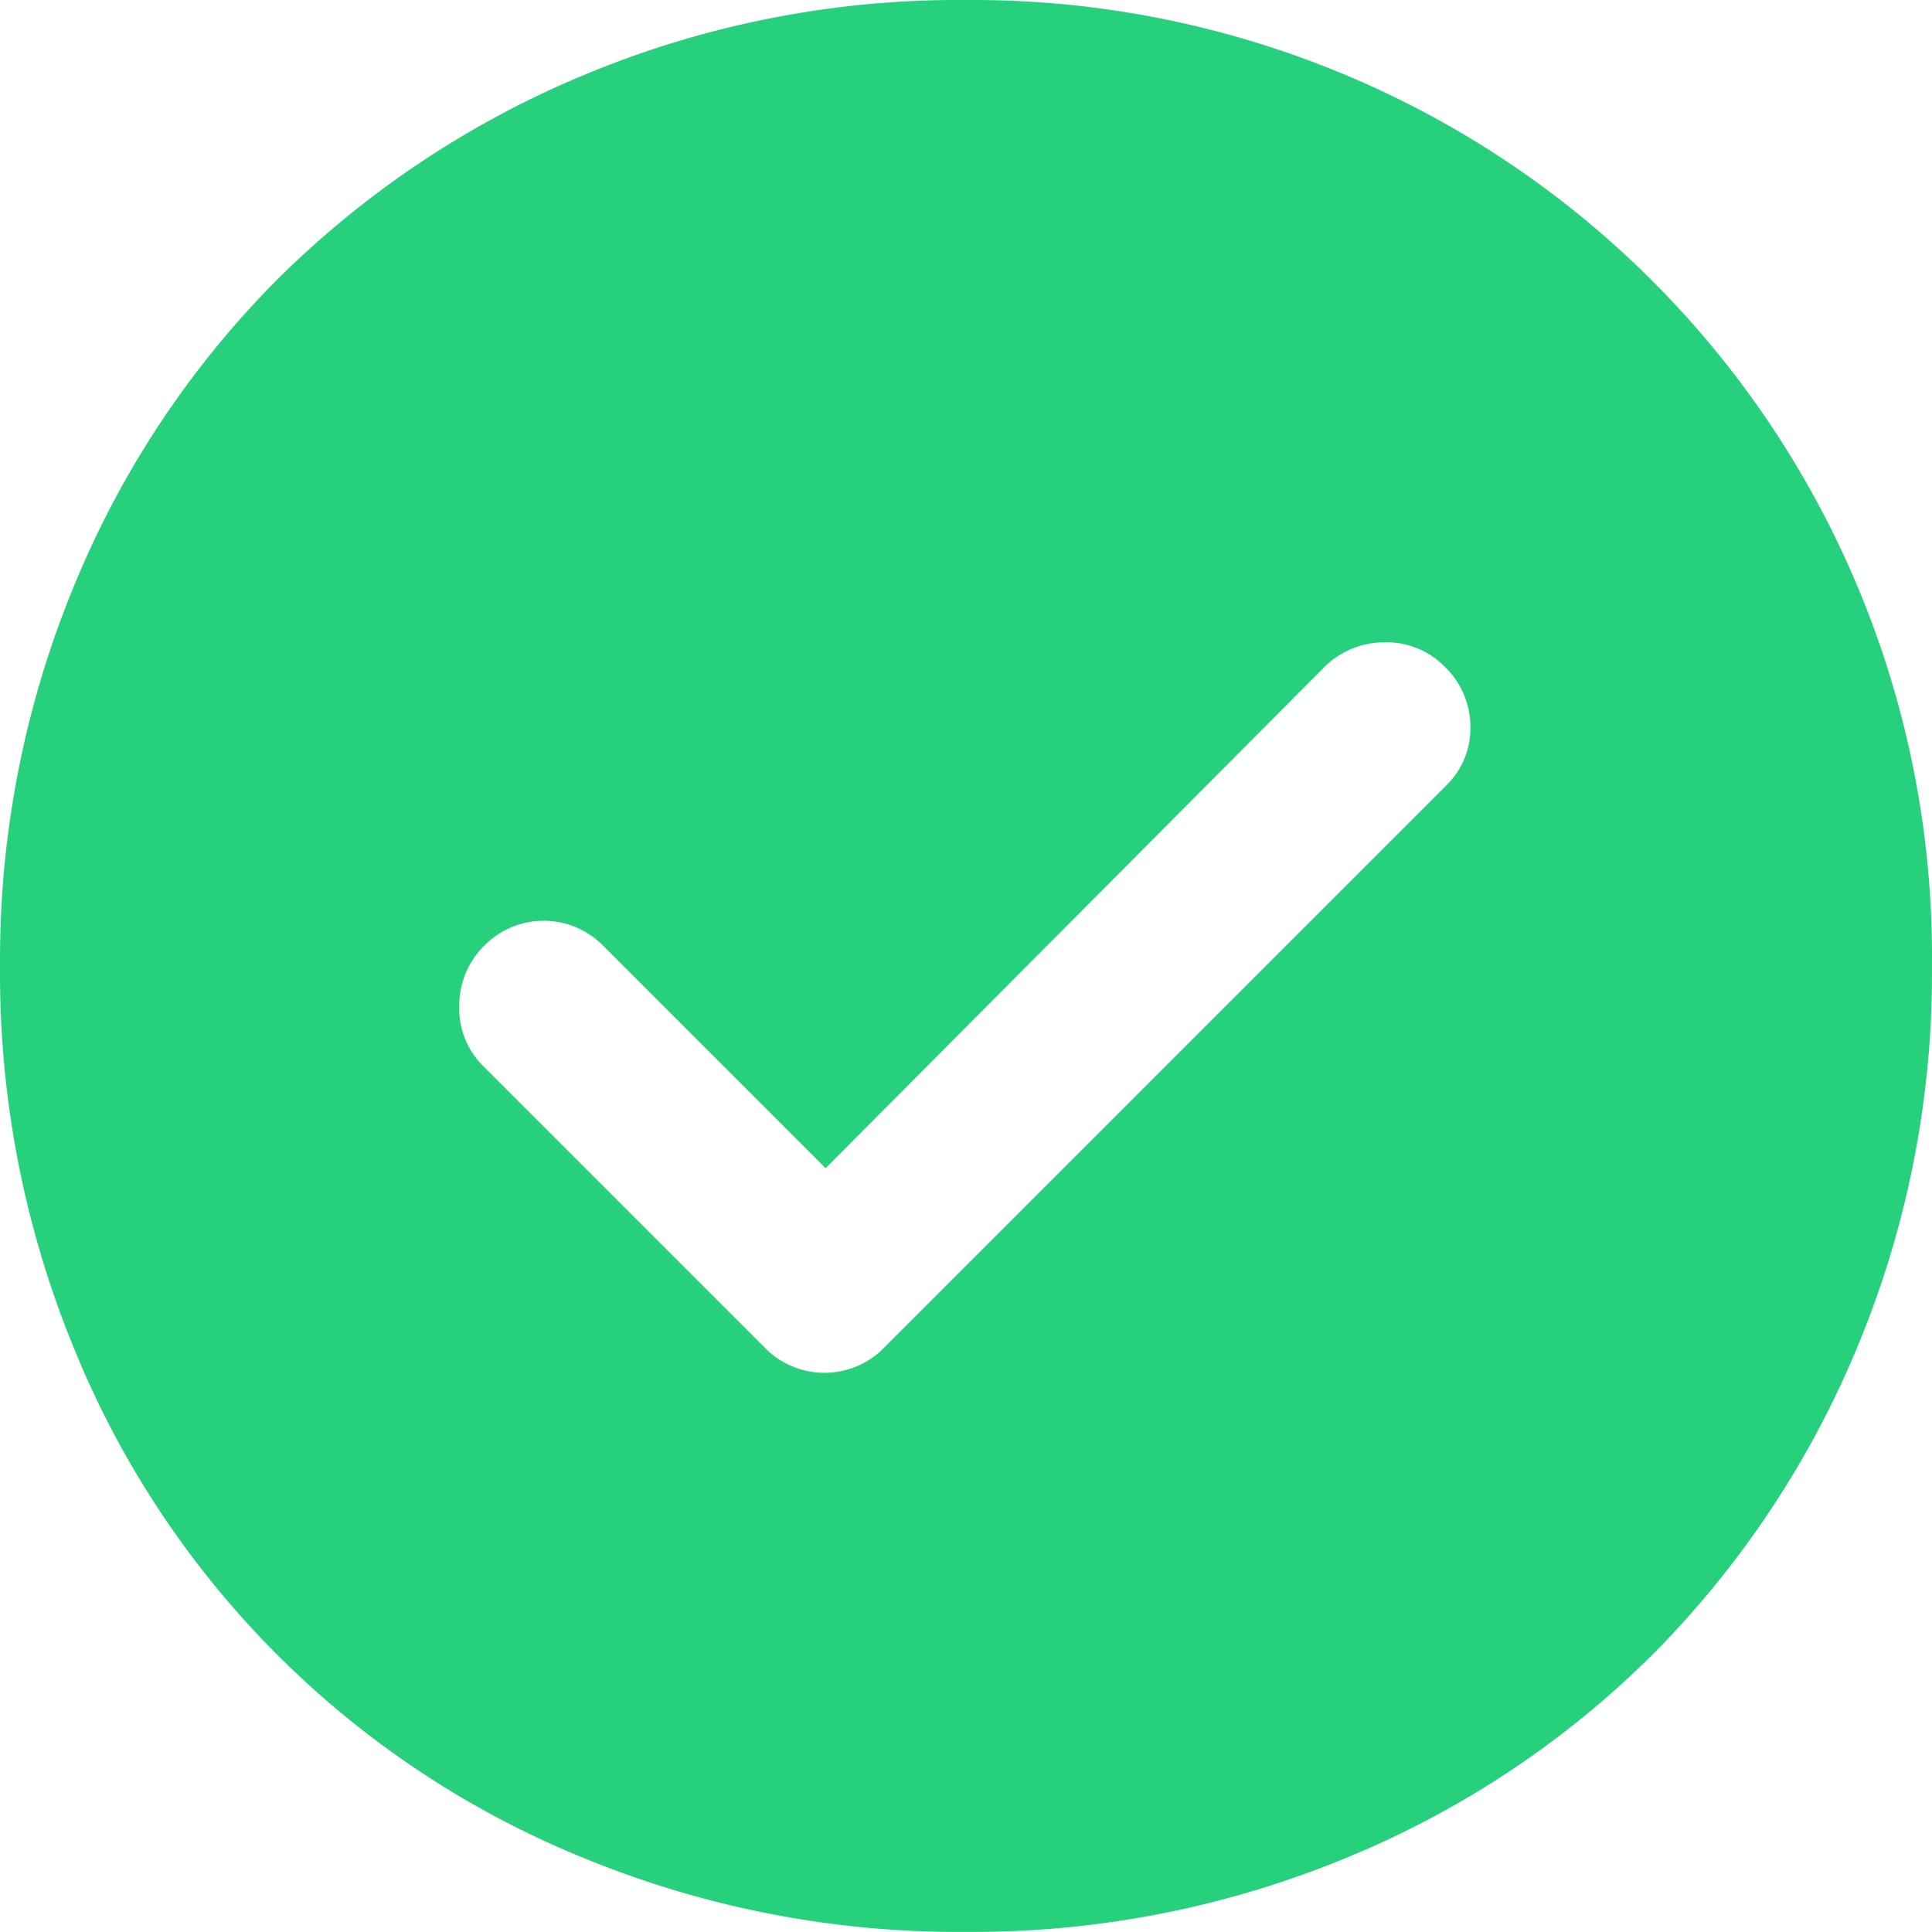 <svg xmlns="http://www.w3.org/2000/svg" width="40.602" height="40.6" viewBox="0 0 40.602 40.6">
  <path id="check_circle_FILL1_wght500_GRAD0_opsz48" d="M21.05,28.25l-4.7-4.7a1.751,1.751,0,0,0-2.45,0,1.777,1.777,0,0,0-.55,1.3,1.7,1.7,0,0,0,.5,1.25l6,6a1.759,1.759,0,0,0,2.35,0L34.1,20.2a1.666,1.666,0,0,0,.5-1.225,1.75,1.75,0,0,0-.55-1.275,1.7,1.7,0,0,0-1.25-.5,1.777,1.777,0,0,0-1.3.55ZM24,44.3a20.679,20.679,0,0,1-8.025-1.55A19.467,19.467,0,0,1,5.25,32.025,20.679,20.679,0,0,1,3.7,24a20.549,20.549,0,0,1,1.55-7.975,19.733,19.733,0,0,1,4.275-6.45,20.064,20.064,0,0,1,6.45-4.3A20.393,20.393,0,0,1,24,3.7a20.265,20.265,0,0,1,7.975,1.575A20.081,20.081,0,0,1,44.3,24a20.393,20.393,0,0,1-1.575,8.025,20.064,20.064,0,0,1-4.3,6.45,19.733,19.733,0,0,1-6.45,4.275A20.549,20.549,0,0,1,24,44.3Z" transform="translate(-3.699 -3.7)" fill="#26d07c"/>
</svg>
